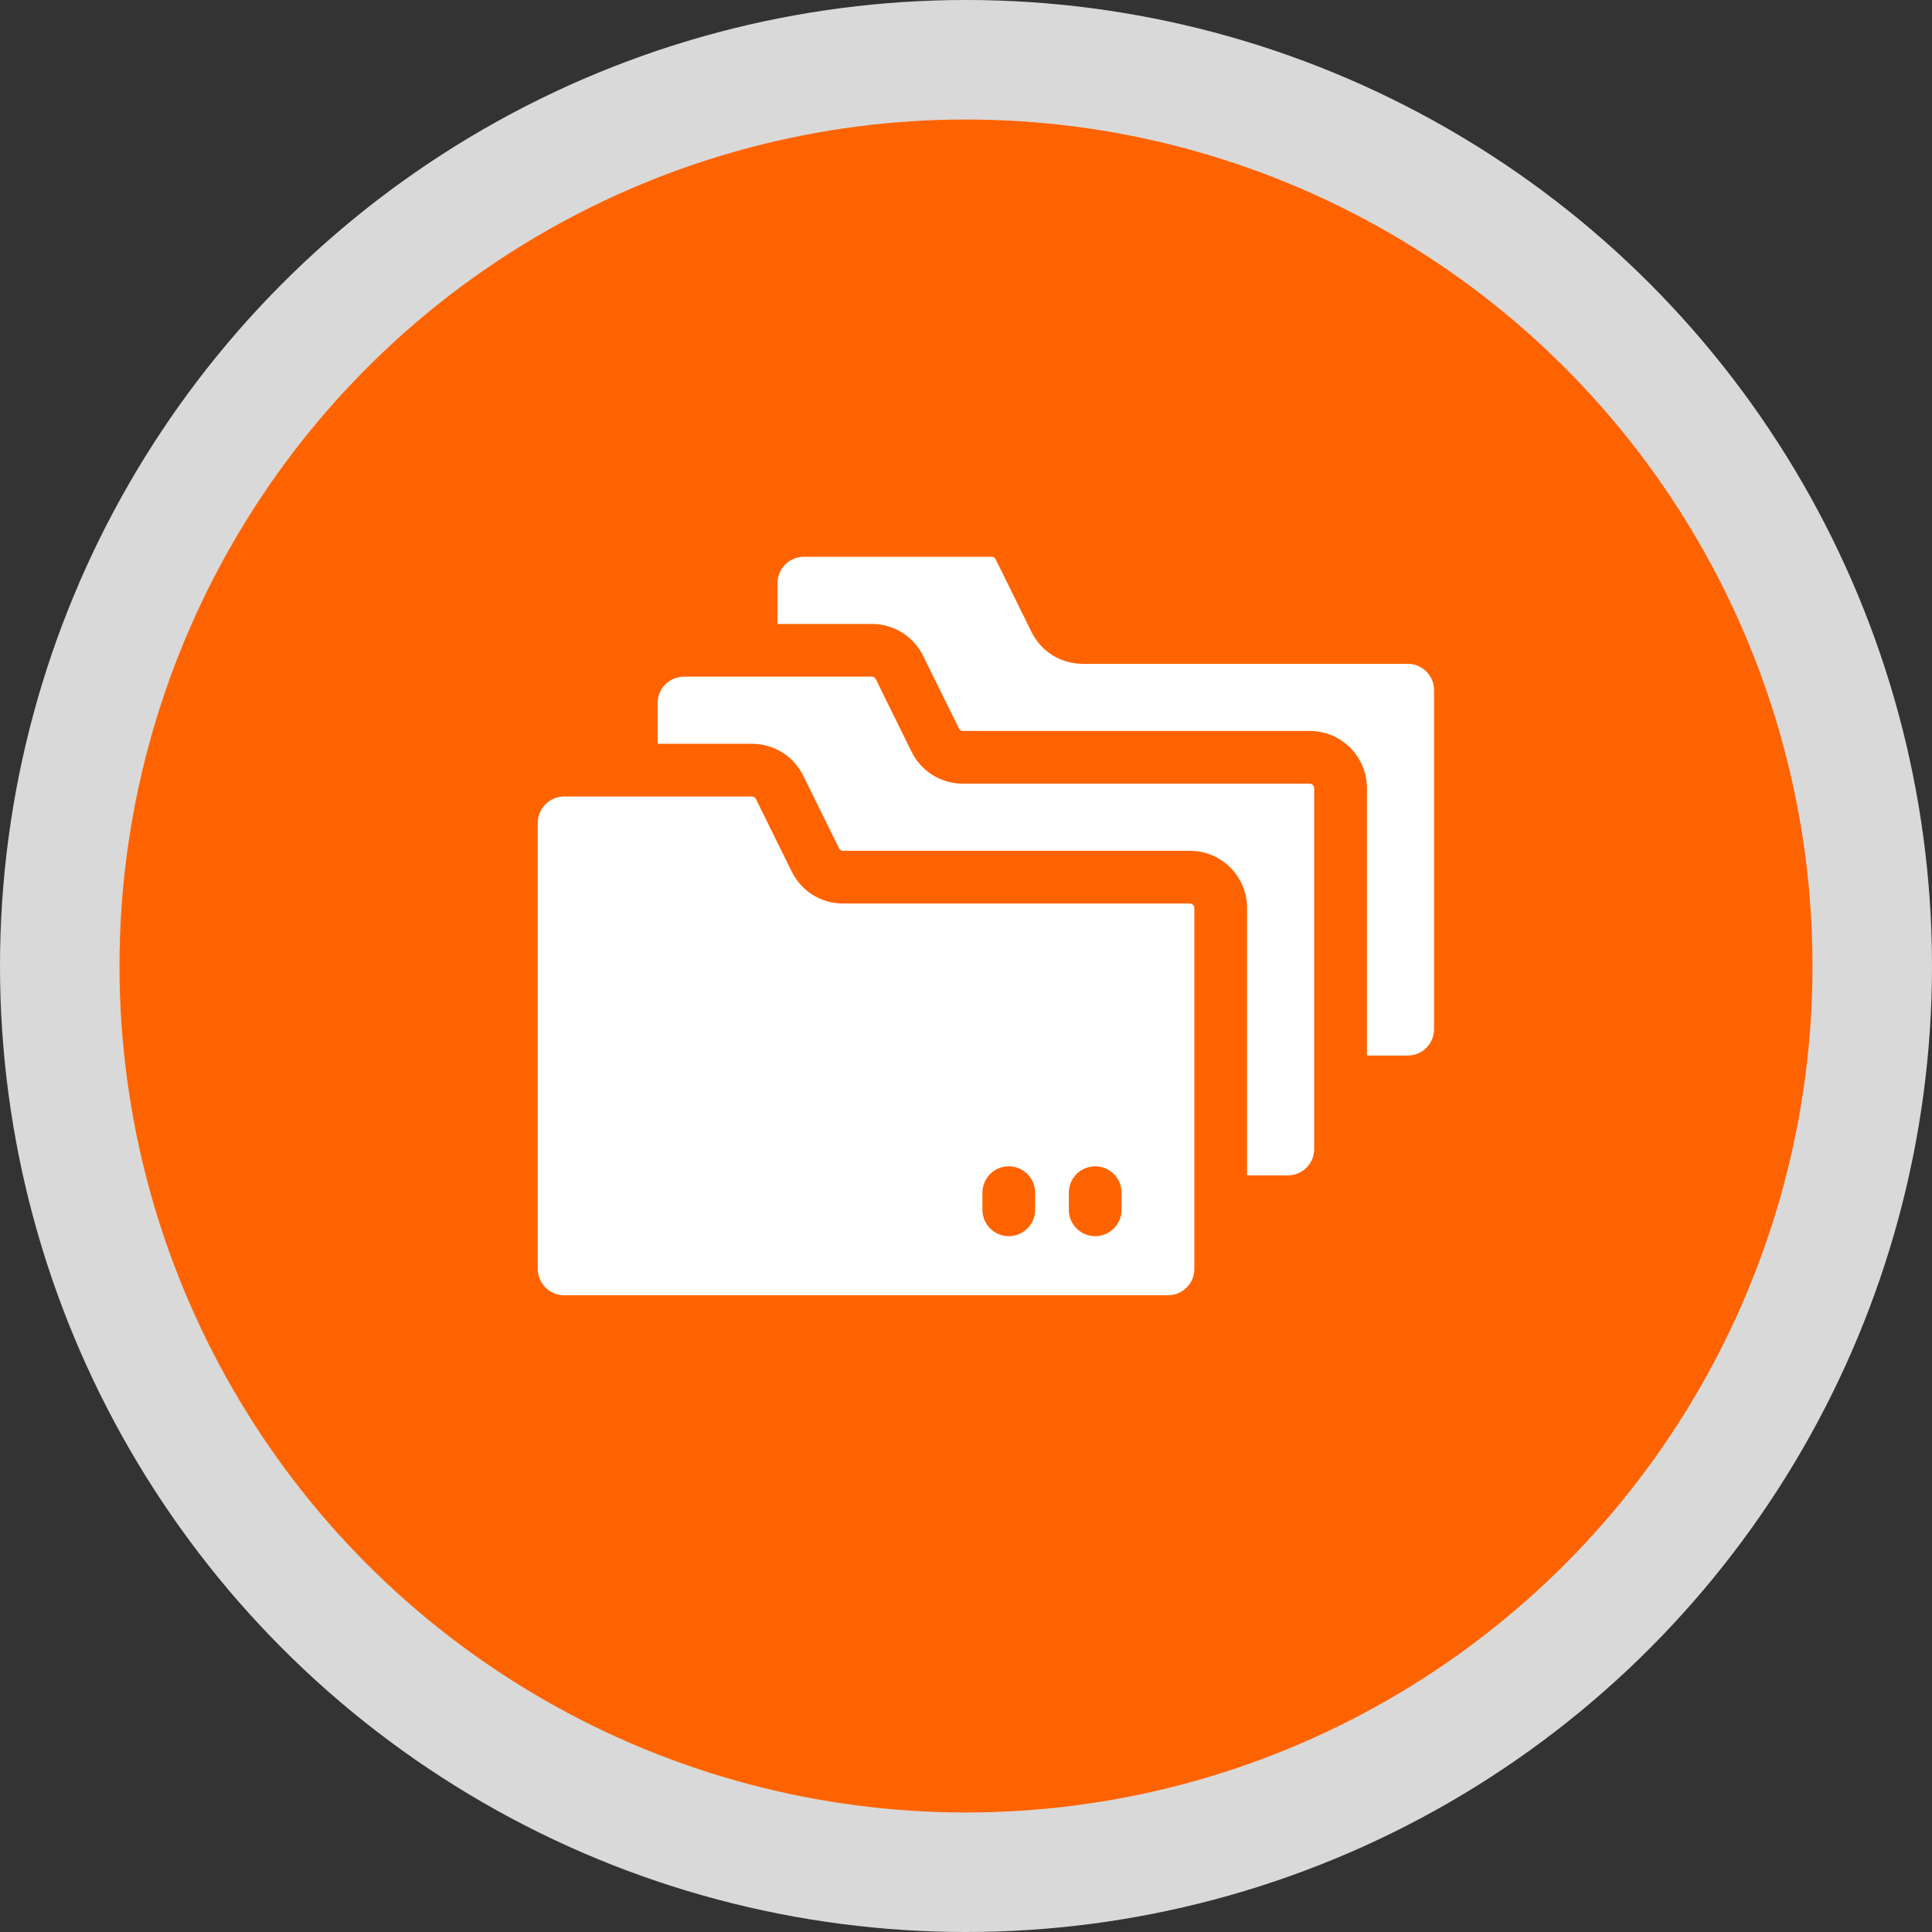 <svg width="97" height="97" viewBox="0 0 97 97" fill="none" xmlns="http://www.w3.org/2000/svg">
<rect x="0" y="0" width="97" height="97" fill="#333333" stroke="none"/>
<circle cx="48.5" cy="48.5" r="48.5" fill="#D9D9D9"/>
<circle cx="48.5" cy="48.5" r="42.5" fill="#FF6300"/>
<g clip-path="url(#clip0_1061_692)">
<path d="M72 34.651V51.672C72 52.403 71.407 52.995 70.677 52.995H68.629V39.571C68.629 37.985 67.343 36.699 65.756 36.699H48.346C48.26 36.699 48.181 36.65 48.143 36.572L46.347 32.929C45.858 31.94 44.871 31.326 43.769 31.326H39.035V29.279C39.035 28.548 39.628 27.955 40.359 27.955H49.787C49.874 27.955 49.952 28.003 49.99 28.081L51.786 31.725C52.274 32.714 53.261 33.328 54.364 33.328H70.677C71.407 33.328 72 33.92 72 34.651Z" fill="white"/>
<path d="M65.982 39.572V57.69C65.982 58.421 65.389 59.013 64.659 59.013H62.612V45.589C62.612 44.002 61.325 42.716 59.739 42.716H42.328C42.242 42.716 42.163 42.668 42.125 42.59L40.329 38.947C39.833 37.942 38.837 37.344 37.751 37.344H33.018V35.297C33.018 34.566 33.61 33.974 34.341 33.974H43.769C43.856 33.974 43.934 34.021 43.972 34.099L45.768 37.743C46.256 38.731 47.243 39.346 48.346 39.346H65.756C65.88 39.346 65.982 39.447 65.982 39.572Z" fill="white"/>
<path d="M59.739 45.363H42.328C41.226 45.363 40.239 44.749 39.751 43.761C38.846 41.923 39.244 42.734 37.954 40.117C37.917 40.039 37.839 39.991 37.752 39.991H28.323C27.593 39.991 27 40.584 27 41.315V63.708C27 64.439 27.593 65.031 28.323 65.031H58.641C59.372 65.031 59.965 64.439 59.965 63.708V45.589C59.965 45.465 59.863 45.363 59.739 45.363ZM51.971 60.742C51.971 61.476 51.373 62.065 50.647 62.065C49.923 62.065 49.324 61.476 49.324 60.742C49.324 60.259 49.324 60.362 49.324 59.88C49.324 59.153 49.914 58.557 50.647 58.557C51.379 58.557 51.971 59.153 51.971 59.88V60.742ZM56.31 60.742C56.31 61.476 55.712 62.065 54.987 62.065C54.258 62.065 53.663 61.474 53.663 60.742C53.663 60.259 53.663 60.362 53.663 59.88C53.663 59.152 54.253 58.557 54.987 58.557C55.719 58.557 56.31 59.153 56.31 59.88V60.742Z" fill="white"/>
</g>
<defs>
<clipPath id="clip0_1061_692">
<rect width="45" height="45" fill="white" transform="translate(27 24)"/>
</clipPath>
</defs>
</svg>
